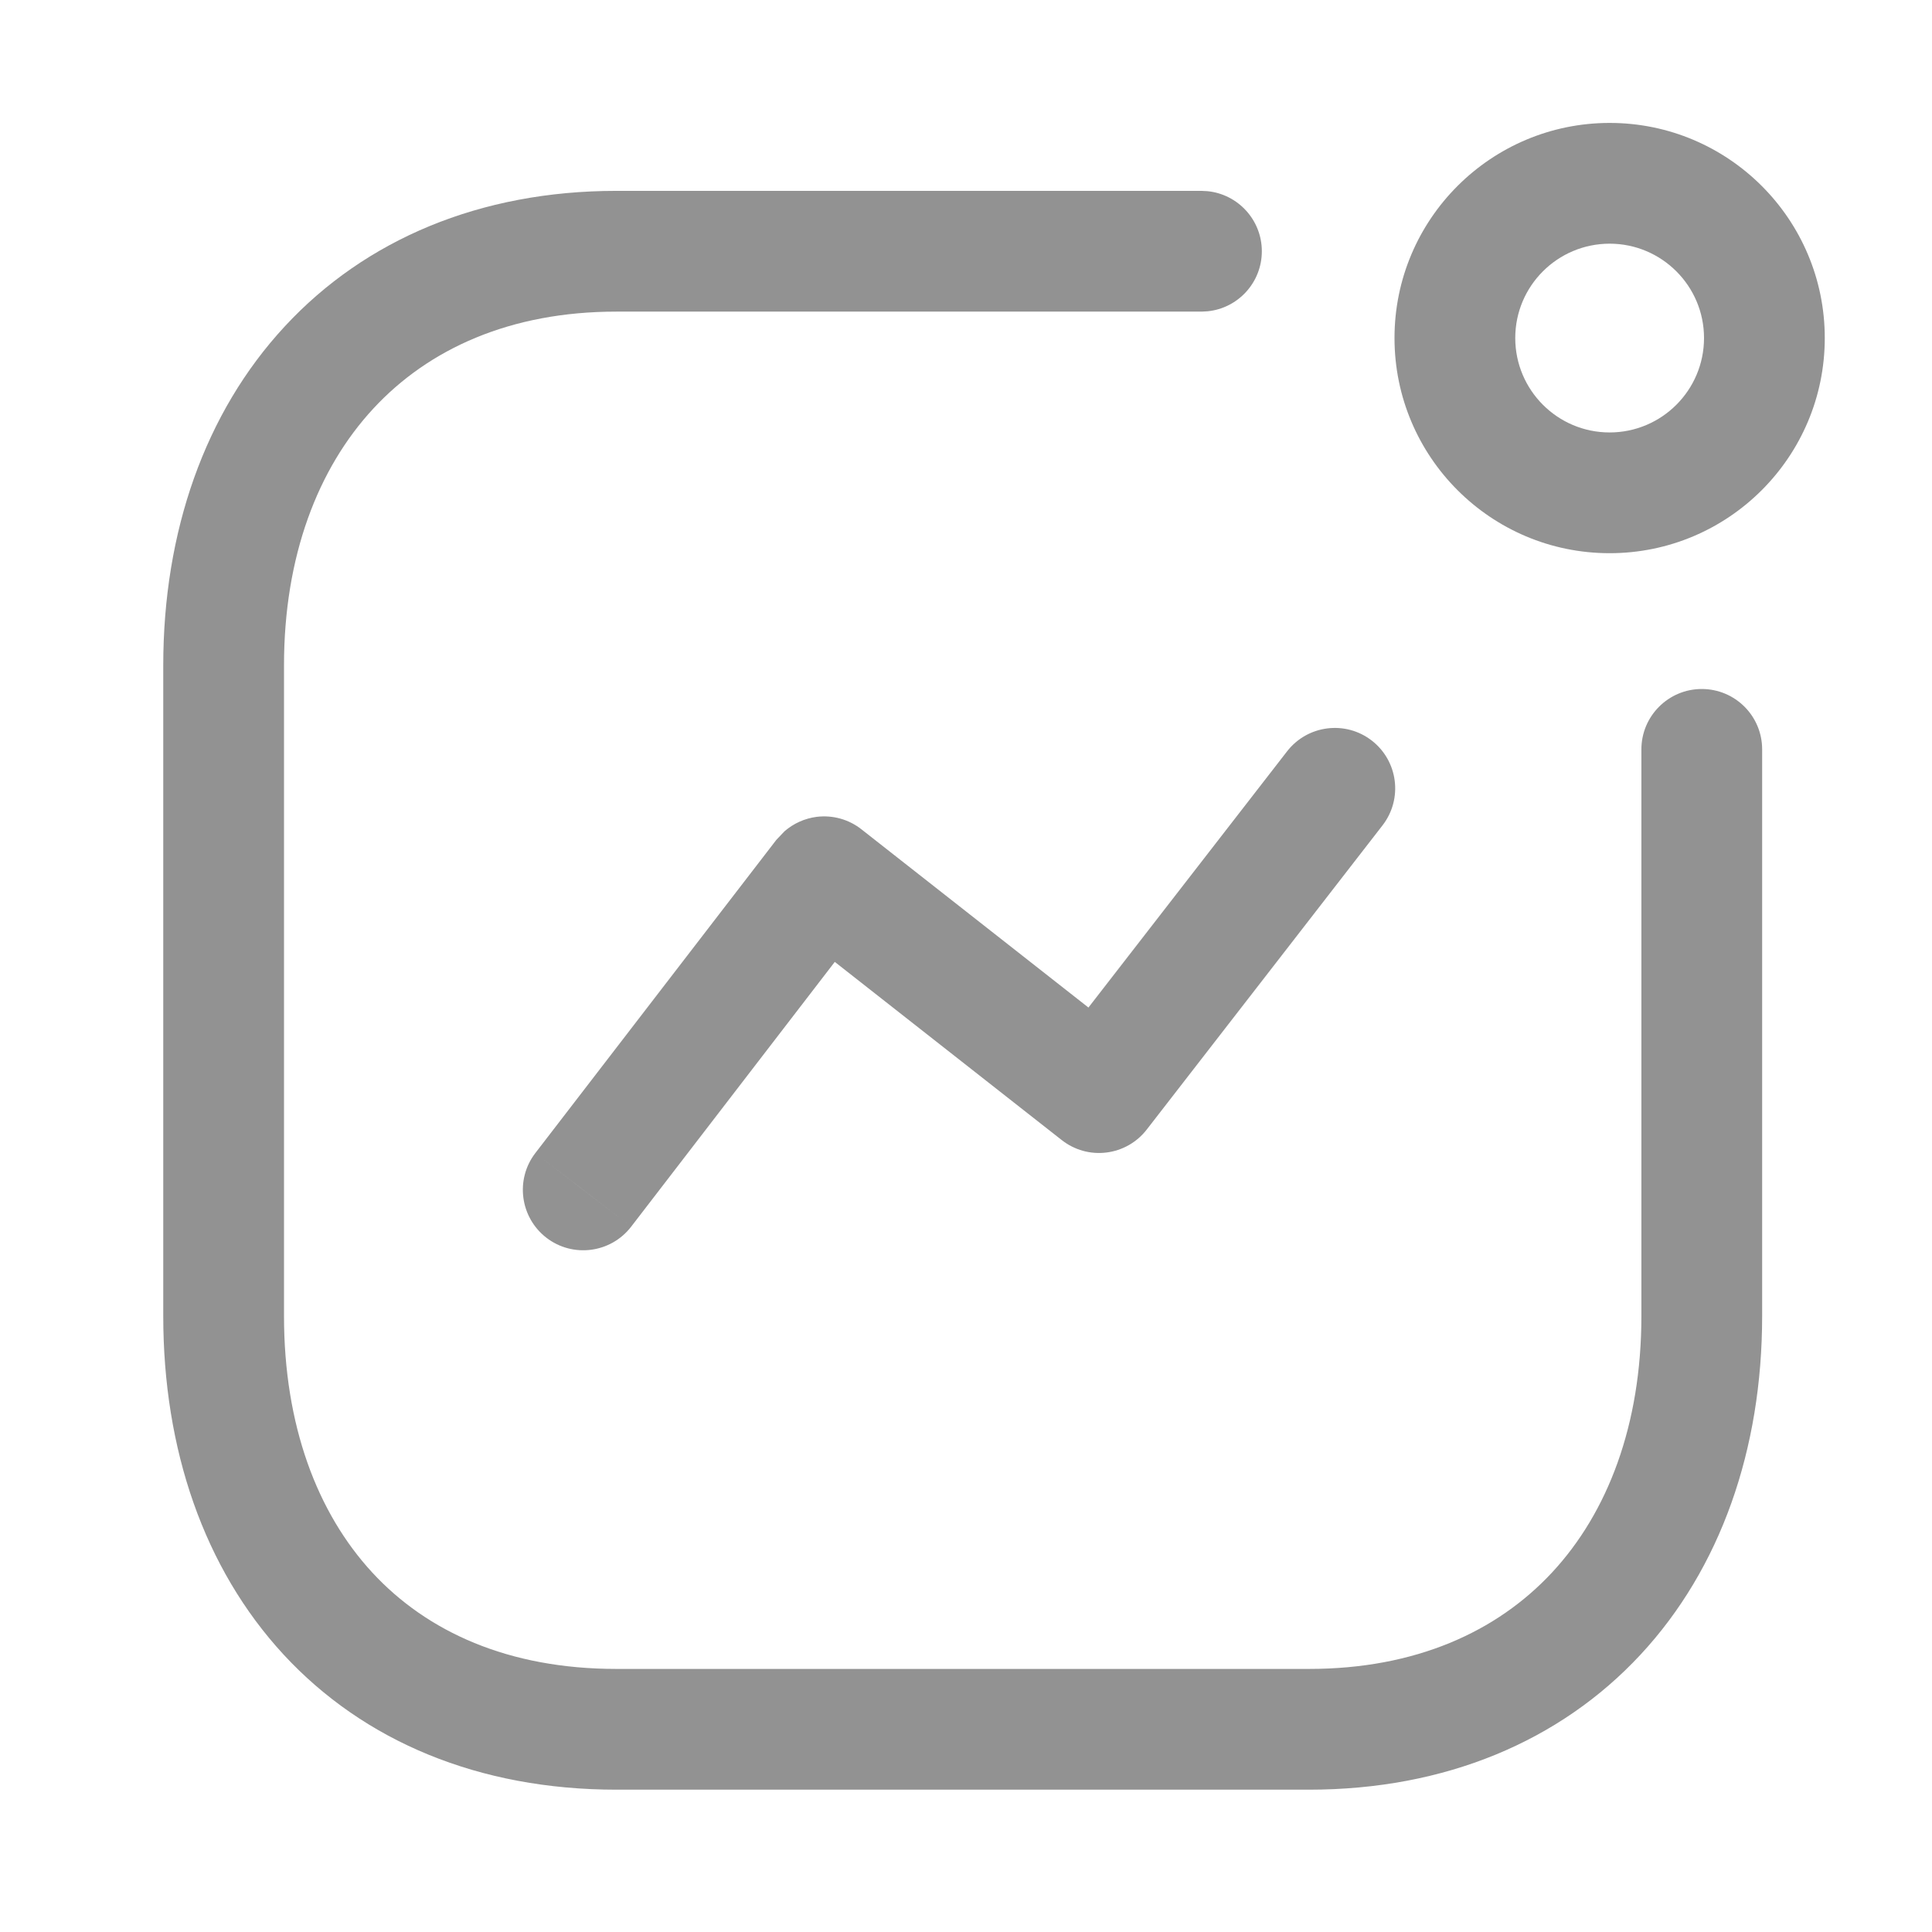 <svg width="24" height="24" viewBox="0 0 24 24" fill="none" xmlns="http://www.w3.org/2000/svg">
<path d="M7.84 15.239C7.587 15.567 7.116 15.628 6.788 15.376C6.46 15.123 6.398 14.652 6.65 14.324L7.84 15.239ZM15.988 9.334C16.242 9.006 16.714 8.946 17.041 9.2C17.368 9.454 17.428 9.924 17.175 10.252L14.245 14.032C14.123 14.19 13.942 14.293 13.744 14.317C13.546 14.342 13.347 14.286 13.19 14.163L10.37 11.949L7.84 15.239L7.245 14.781L6.65 14.324L9.644 10.433L9.746 10.326C9.858 10.229 9.997 10.166 10.146 10.147C10.344 10.123 10.544 10.178 10.701 10.302L13.521 12.516L15.988 9.334Z" fill="#929292"/>
<path d="M21.168 4.199C21.168 3.552 20.642 3.027 19.995 3.027C19.348 3.028 18.823 3.552 18.823 4.199C18.823 4.846 19.348 5.372 19.995 5.372C20.642 5.372 21.168 4.847 21.168 4.199ZM22.668 4.199C22.668 5.675 21.471 6.872 19.995 6.872C18.52 6.872 17.323 5.675 17.323 4.199C17.323 2.724 18.52 1.528 19.995 1.527C21.471 1.527 22.668 2.724 22.668 4.199Z" fill="#929292"/>
<path d="M2.028 16.348V8.266C2.028 6.606 2.544 5.126 3.538 4.054C4.538 2.975 5.965 2.371 7.657 2.371H14.925L15.001 2.375C15.379 2.413 15.675 2.733 15.675 3.121C15.675 3.51 15.379 3.829 15.001 3.867L14.925 3.871H7.657C6.338 3.871 5.325 4.334 4.639 5.074C3.946 5.821 3.528 6.914 3.528 8.266V16.348C3.528 17.703 3.939 18.792 4.625 19.535C5.305 20.271 6.316 20.732 7.657 20.732H16.261C17.581 20.732 18.594 20.272 19.28 19.534C19.972 18.79 20.39 17.699 20.39 16.348V9.309C20.39 8.895 20.726 8.559 21.14 8.559C21.554 8.559 21.89 8.894 21.89 9.309V16.348C21.89 18.007 21.373 19.485 20.379 20.555C19.379 21.631 17.952 22.232 16.261 22.232H7.657C5.95 22.232 4.521 21.633 3.523 20.554C2.533 19.482 2.028 18.003 2.028 16.348Z" fill="#929292"/>
</svg>
